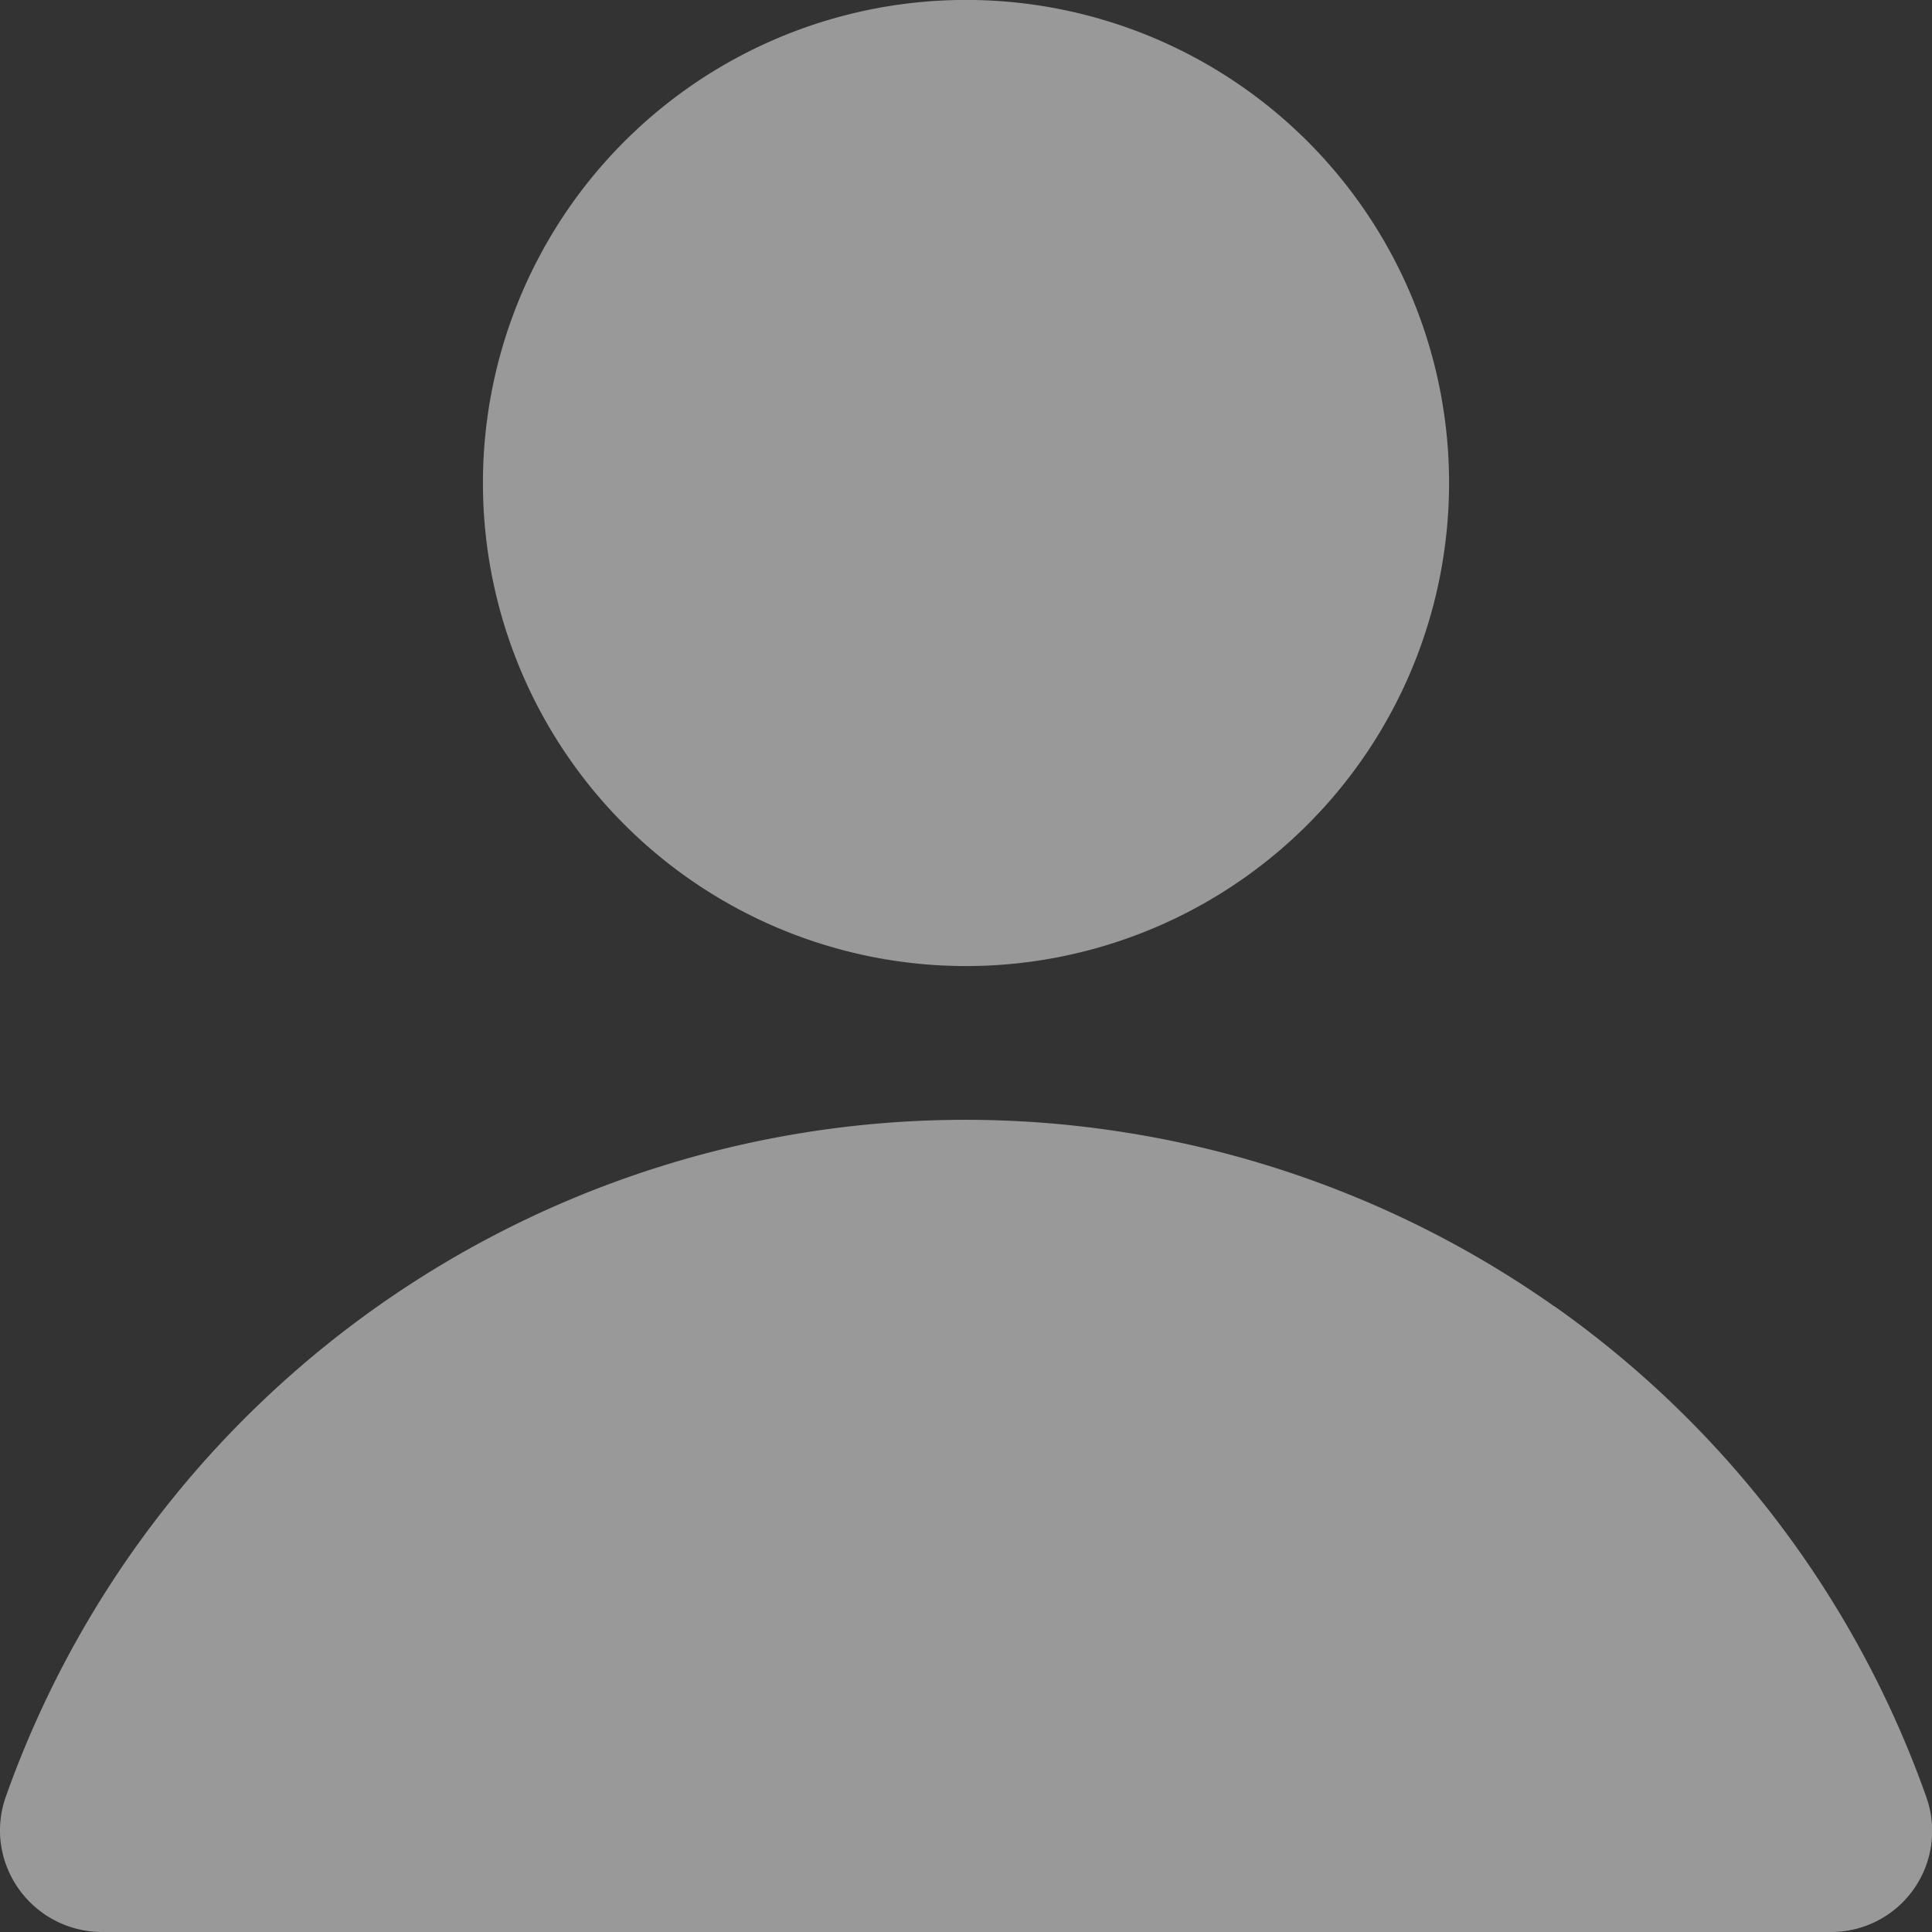 <svg width="10" height="10" fill="none" xmlns="http://www.w3.org/2000/svg"><rect width="100%" height="100%" fill="#333333" stroke="none"/><g opacity=".5" fill="#fff"><path fill-rule="evenodd" clip-rule="evenodd" d="M8.044 6.76A5.252 5.252 0 019.97 9.3a.523.523 0 01-.497.7H.527a.529.529 0 01-.522-.453A.523.523 0 01.03 9.3a5.248 5.248 0 011.302-2.023 5.274 5.274 0 014.476-1.418 5.28 5.28 0 012.236.902z"/><path d="M6.768 4.268A2.5 2.5 0 103.232.732a2.5 2.5 0 003.536 3.536z"/></g></svg>